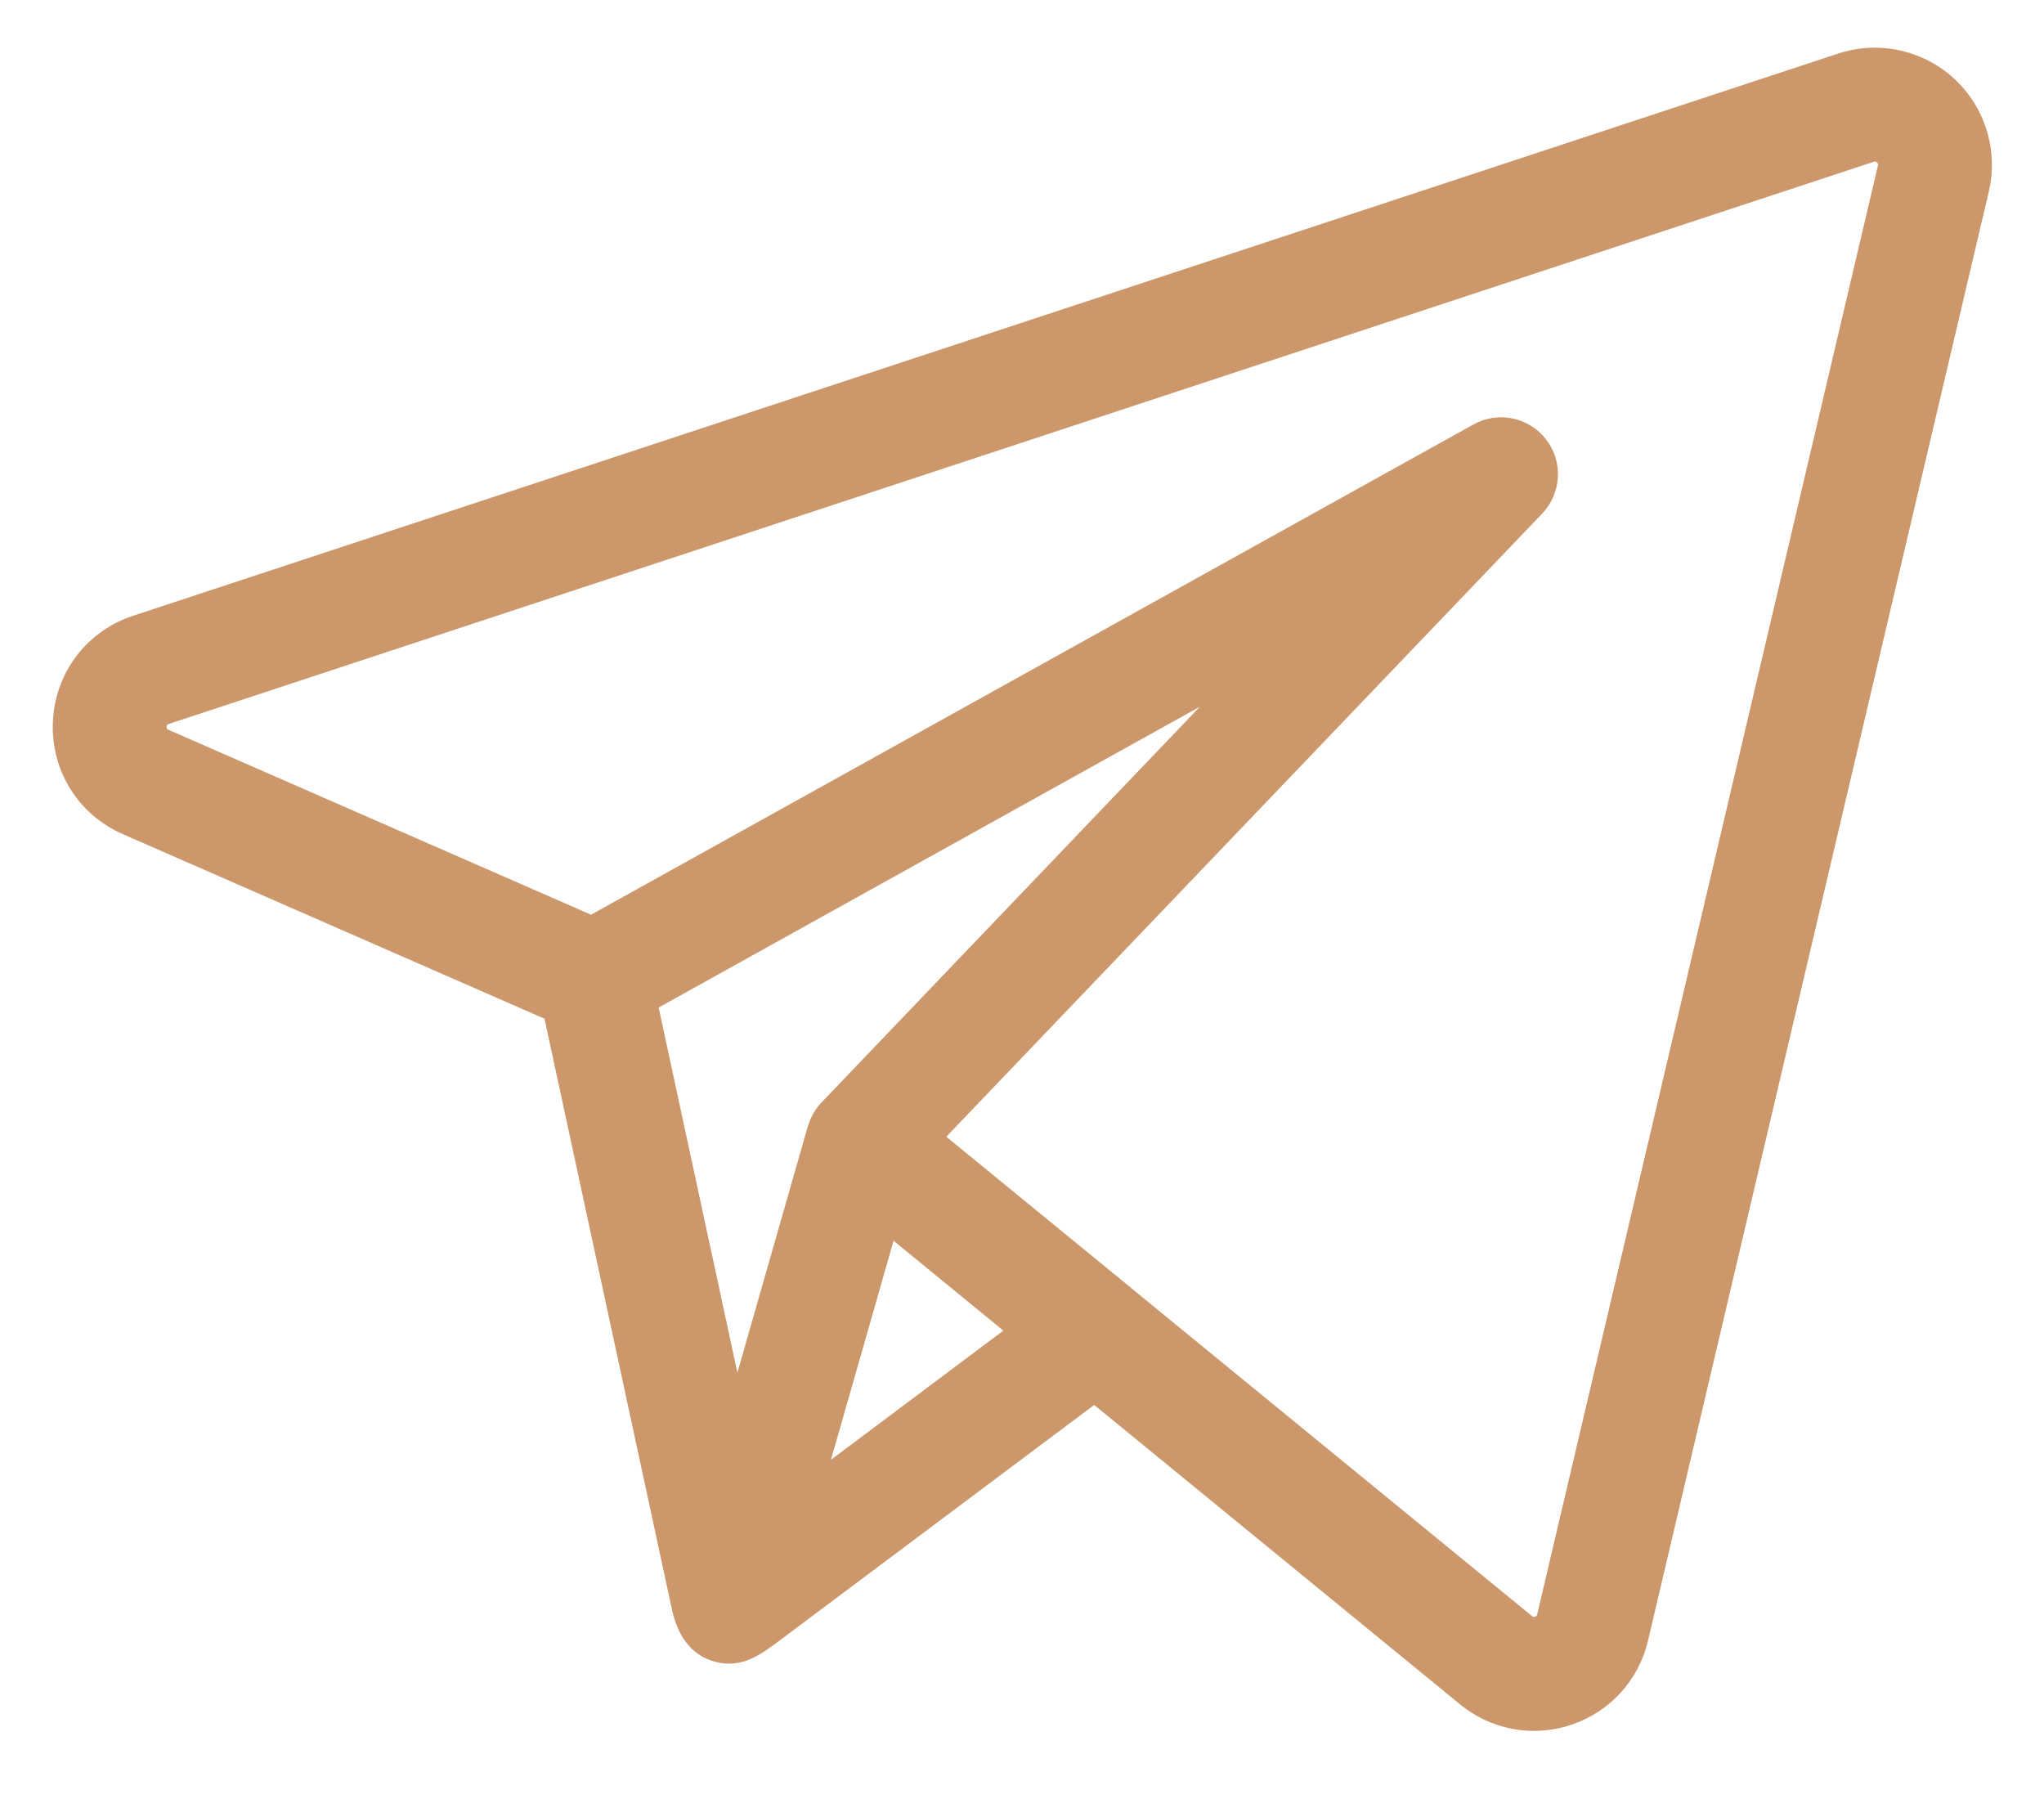 <svg width="25" height="22" viewBox="0 0 25 22" fill="none" xmlns="http://www.w3.org/2000/svg">
<path d="M23.899 0.96C23.517 0.61 22.975 0.493 22.483 0.655L1.629 7.53C1.06 7.717 0.675 8.225 0.647 8.822C0.619 9.42 0.955 9.961 1.503 10.201L6.66 12.458C6.686 12.575 8.166 19.441 8.217 19.675C8.281 19.975 8.433 20.242 8.756 20.324C9.082 20.407 9.312 20.229 9.555 20.047C9.691 19.945 13.383 17.181 13.383 17.181L17.857 20.842C18.118 21.055 18.436 21.167 18.761 21.167C18.916 21.167 19.072 21.142 19.224 21.09C19.695 20.93 20.044 20.546 20.157 20.062L24.325 2.343C24.443 1.839 24.28 1.309 23.899 0.96ZM9.889 13.751C9.886 13.757 9.884 13.764 9.881 13.772L9.019 16.786L8.056 12.321L14.676 8.642L10.048 13.482C9.975 13.558 9.921 13.651 9.889 13.751ZM10.163 17.852L10.555 16.483L10.929 15.173L12.272 16.272L10.163 17.852ZM22.969 2.024L18.801 19.743C18.799 19.752 18.797 19.764 18.776 19.771C18.756 19.778 18.746 19.77 18.739 19.764L13.843 15.758V15.757L11.574 13.901L18.862 6.281C19.1 6.032 19.121 5.646 18.91 5.374C18.7 5.101 18.322 5.023 18.021 5.191L7.229 11.186L2.061 8.925C2.046 8.918 2.037 8.914 2.038 8.888C2.04 8.861 2.048 8.858 2.065 8.853L22.919 1.978C22.929 1.975 22.941 1.971 22.957 1.987C22.974 2.002 22.971 2.014 22.969 2.024Z" fill="#CB976B"/>
</svg>
